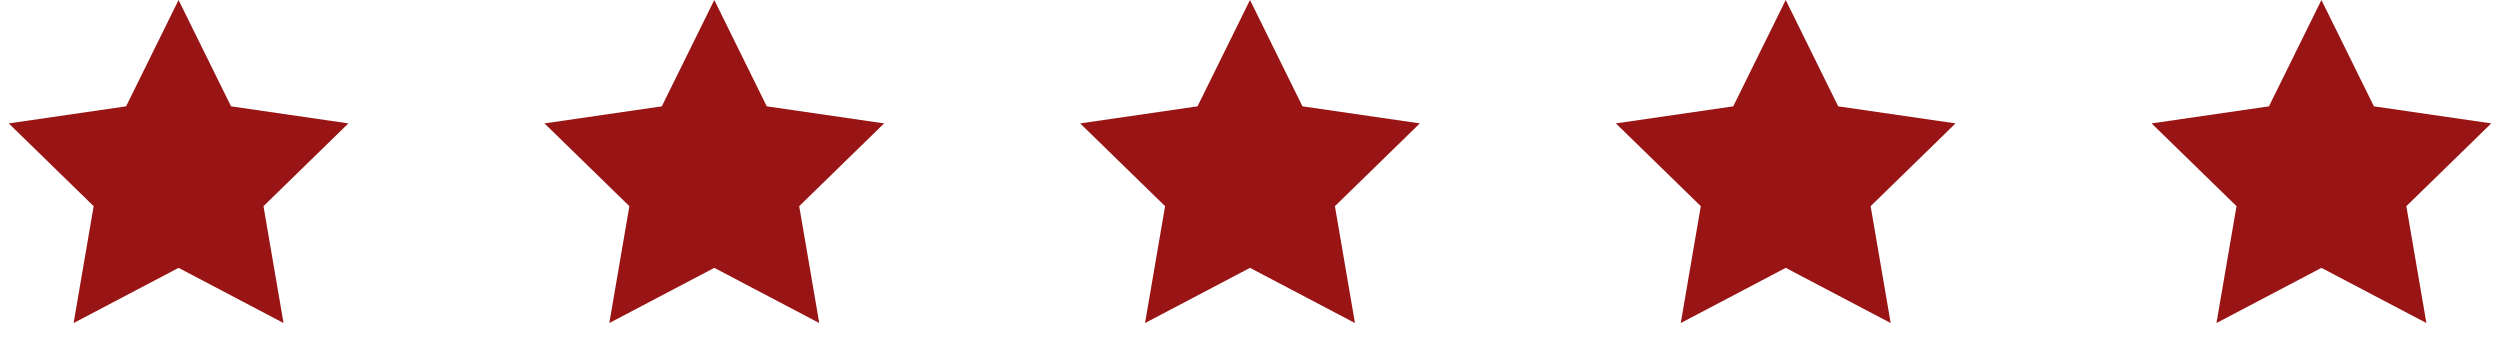 <?xml version="1.0" encoding="UTF-8" standalone="no"?>
<svg xmlns="http://www.w3.org/2000/svg" xmlns:xlink="http://www.w3.org/1999/xlink" xmlns:serif="http://www.serif.com/" width="100%" height="100%" viewBox="0 0 210 30" version="1.1" xml:space="preserve" style="fill-rule:evenodd;clip-rule:evenodd;stroke-linejoin:round;stroke-miterlimit:2;">
    <g id="Group-2">
        <path id="Star" d="M15,22.5L6.183,27.135L7.867,17.318L0.734,10.365L10.592,8.932L15,0L19.408,8.932L29.266,10.365L22.133,17.318L23.817,27.135L15,22.5Z" style="fill:rgb(153,21,21);"></path>
        <path id="Star1" serif:id="Star" d="M60,22.5L51.183,27.135L52.867,17.318L45.734,10.365L55.592,8.932L60,0L64.408,8.932L74.266,10.365L67.133,17.318L68.817,27.135L60,22.5Z" style="fill:rgb(153,21,21);"></path>
        <path id="Star2" serif:id="Star" d="M105,22.5L96.183,27.135L97.867,17.318L90.734,10.365L100.592,8.932L105,0L109.408,8.932L119.266,10.365L112.133,17.318L113.817,27.135L105,22.5Z" style="fill:rgb(153,21,21);"></path>
        <path id="Star3" serif:id="Star" d="M150,22.5L141.183,27.135L142.867,17.318L135.734,10.365L145.592,8.932L150,0L154.408,8.932L164.266,10.365L157.133,17.318L158.817,27.135L150,22.5Z" style="fill:rgb(153,21,21);"></path>
        <path id="Star4" serif:id="Star" d="M195,22.5L186.183,27.135L187.867,17.318L180.734,10.365L190.592,8.932L195,0L199.408,8.932L209.266,10.365L202.133,17.318L203.817,27.135L195,22.5Z" style="fill:rgb(153,21,21);"></path>
    </g>
</svg>
